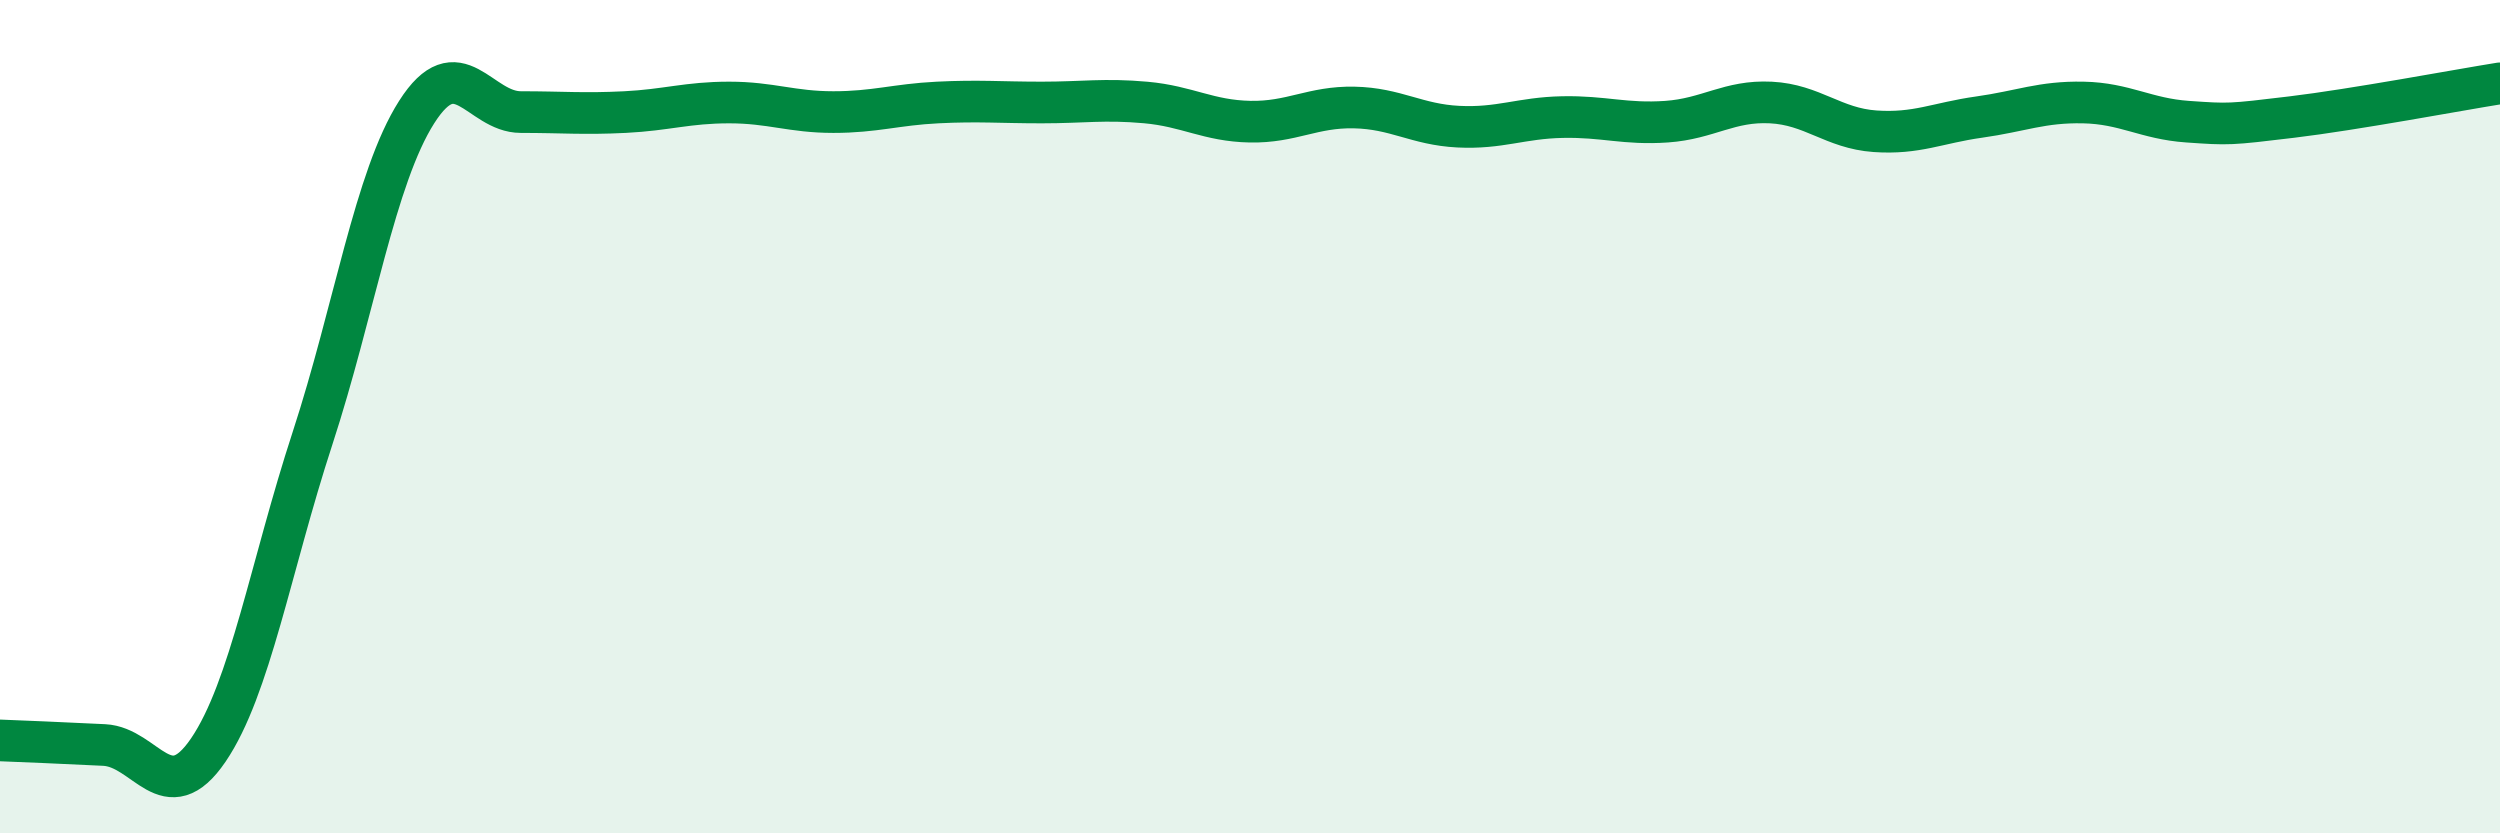 
    <svg width="60" height="20" viewBox="0 0 60 20" xmlns="http://www.w3.org/2000/svg">
      <path
        d="M 0,17.77 C 0.5,17.79 1.5,17.83 2.5,17.88 C 3.5,17.93 4,19.47 5,18 C 6,16.53 6.5,13.58 7.5,10.52 C 8.5,7.46 9,4.26 10,2.69 C 11,1.12 11.5,2.69 12.5,2.69 C 13.5,2.69 14,2.74 15,2.69 C 16,2.64 16.5,2.46 17.5,2.46 C 18.5,2.46 19,2.69 20,2.69 C 21,2.69 21.5,2.51 22.5,2.46 C 23.5,2.41 24,2.46 25,2.46 C 26,2.46 26.5,2.37 27.5,2.46 C 28.5,2.55 29,2.9 30,2.92 C 31,2.94 31.5,2.56 32.5,2.58 C 33.5,2.6 34,2.99 35,3.04 C 36,3.09 36.5,2.83 37.5,2.81 C 38.5,2.79 39,2.99 40,2.92 C 41,2.85 41.5,2.41 42.5,2.46 C 43.5,2.51 44,3.08 45,3.15 C 46,3.22 46.5,2.95 47.5,2.81 C 48.5,2.67 49,2.44 50,2.46 C 51,2.48 51.5,2.85 52.5,2.92 C 53.5,2.99 53.5,2.99 55,2.81 C 56.5,2.63 59,2.16 60,2L60 20L0 20Z"
        fill="#008740"
        opacity="0.1"
        stroke-linecap="round"
        stroke-linejoin="round"
      />
      <path
        d="M 0,17.77 C 0.5,17.79 1.5,17.83 2.5,17.88 C 3.5,17.93 4,19.47 5,18 C 6,16.53 6.5,13.58 7.5,10.52 C 8.5,7.46 9,4.26 10,2.69 C 11,1.12 11.5,2.69 12.5,2.69 C 13.5,2.69 14,2.74 15,2.69 C 16,2.64 16.5,2.46 17.5,2.46 C 18.5,2.46 19,2.69 20,2.69 C 21,2.69 21.5,2.51 22.5,2.46 C 23.5,2.41 24,2.46 25,2.46 C 26,2.46 26.5,2.37 27.5,2.46 C 28.5,2.55 29,2.9 30,2.92 C 31,2.94 31.5,2.56 32.5,2.58 C 33.5,2.6 34,2.99 35,3.04 C 36,3.09 36.5,2.83 37.5,2.81 C 38.5,2.79 39,2.99 40,2.92 C 41,2.85 41.5,2.41 42.5,2.46 C 43.5,2.51 44,3.08 45,3.15 C 46,3.22 46.5,2.95 47.5,2.81 C 48.5,2.67 49,2.44 50,2.46 C 51,2.48 51.5,2.85 52.5,2.92 C 53.5,2.99 53.5,2.99 55,2.81 C 56.5,2.63 59,2.16 60,2"
        stroke="#008740"
        stroke-width="1"
        fill="none"
        stroke-linecap="round"
        stroke-linejoin="round"
      />
    </svg>
  
